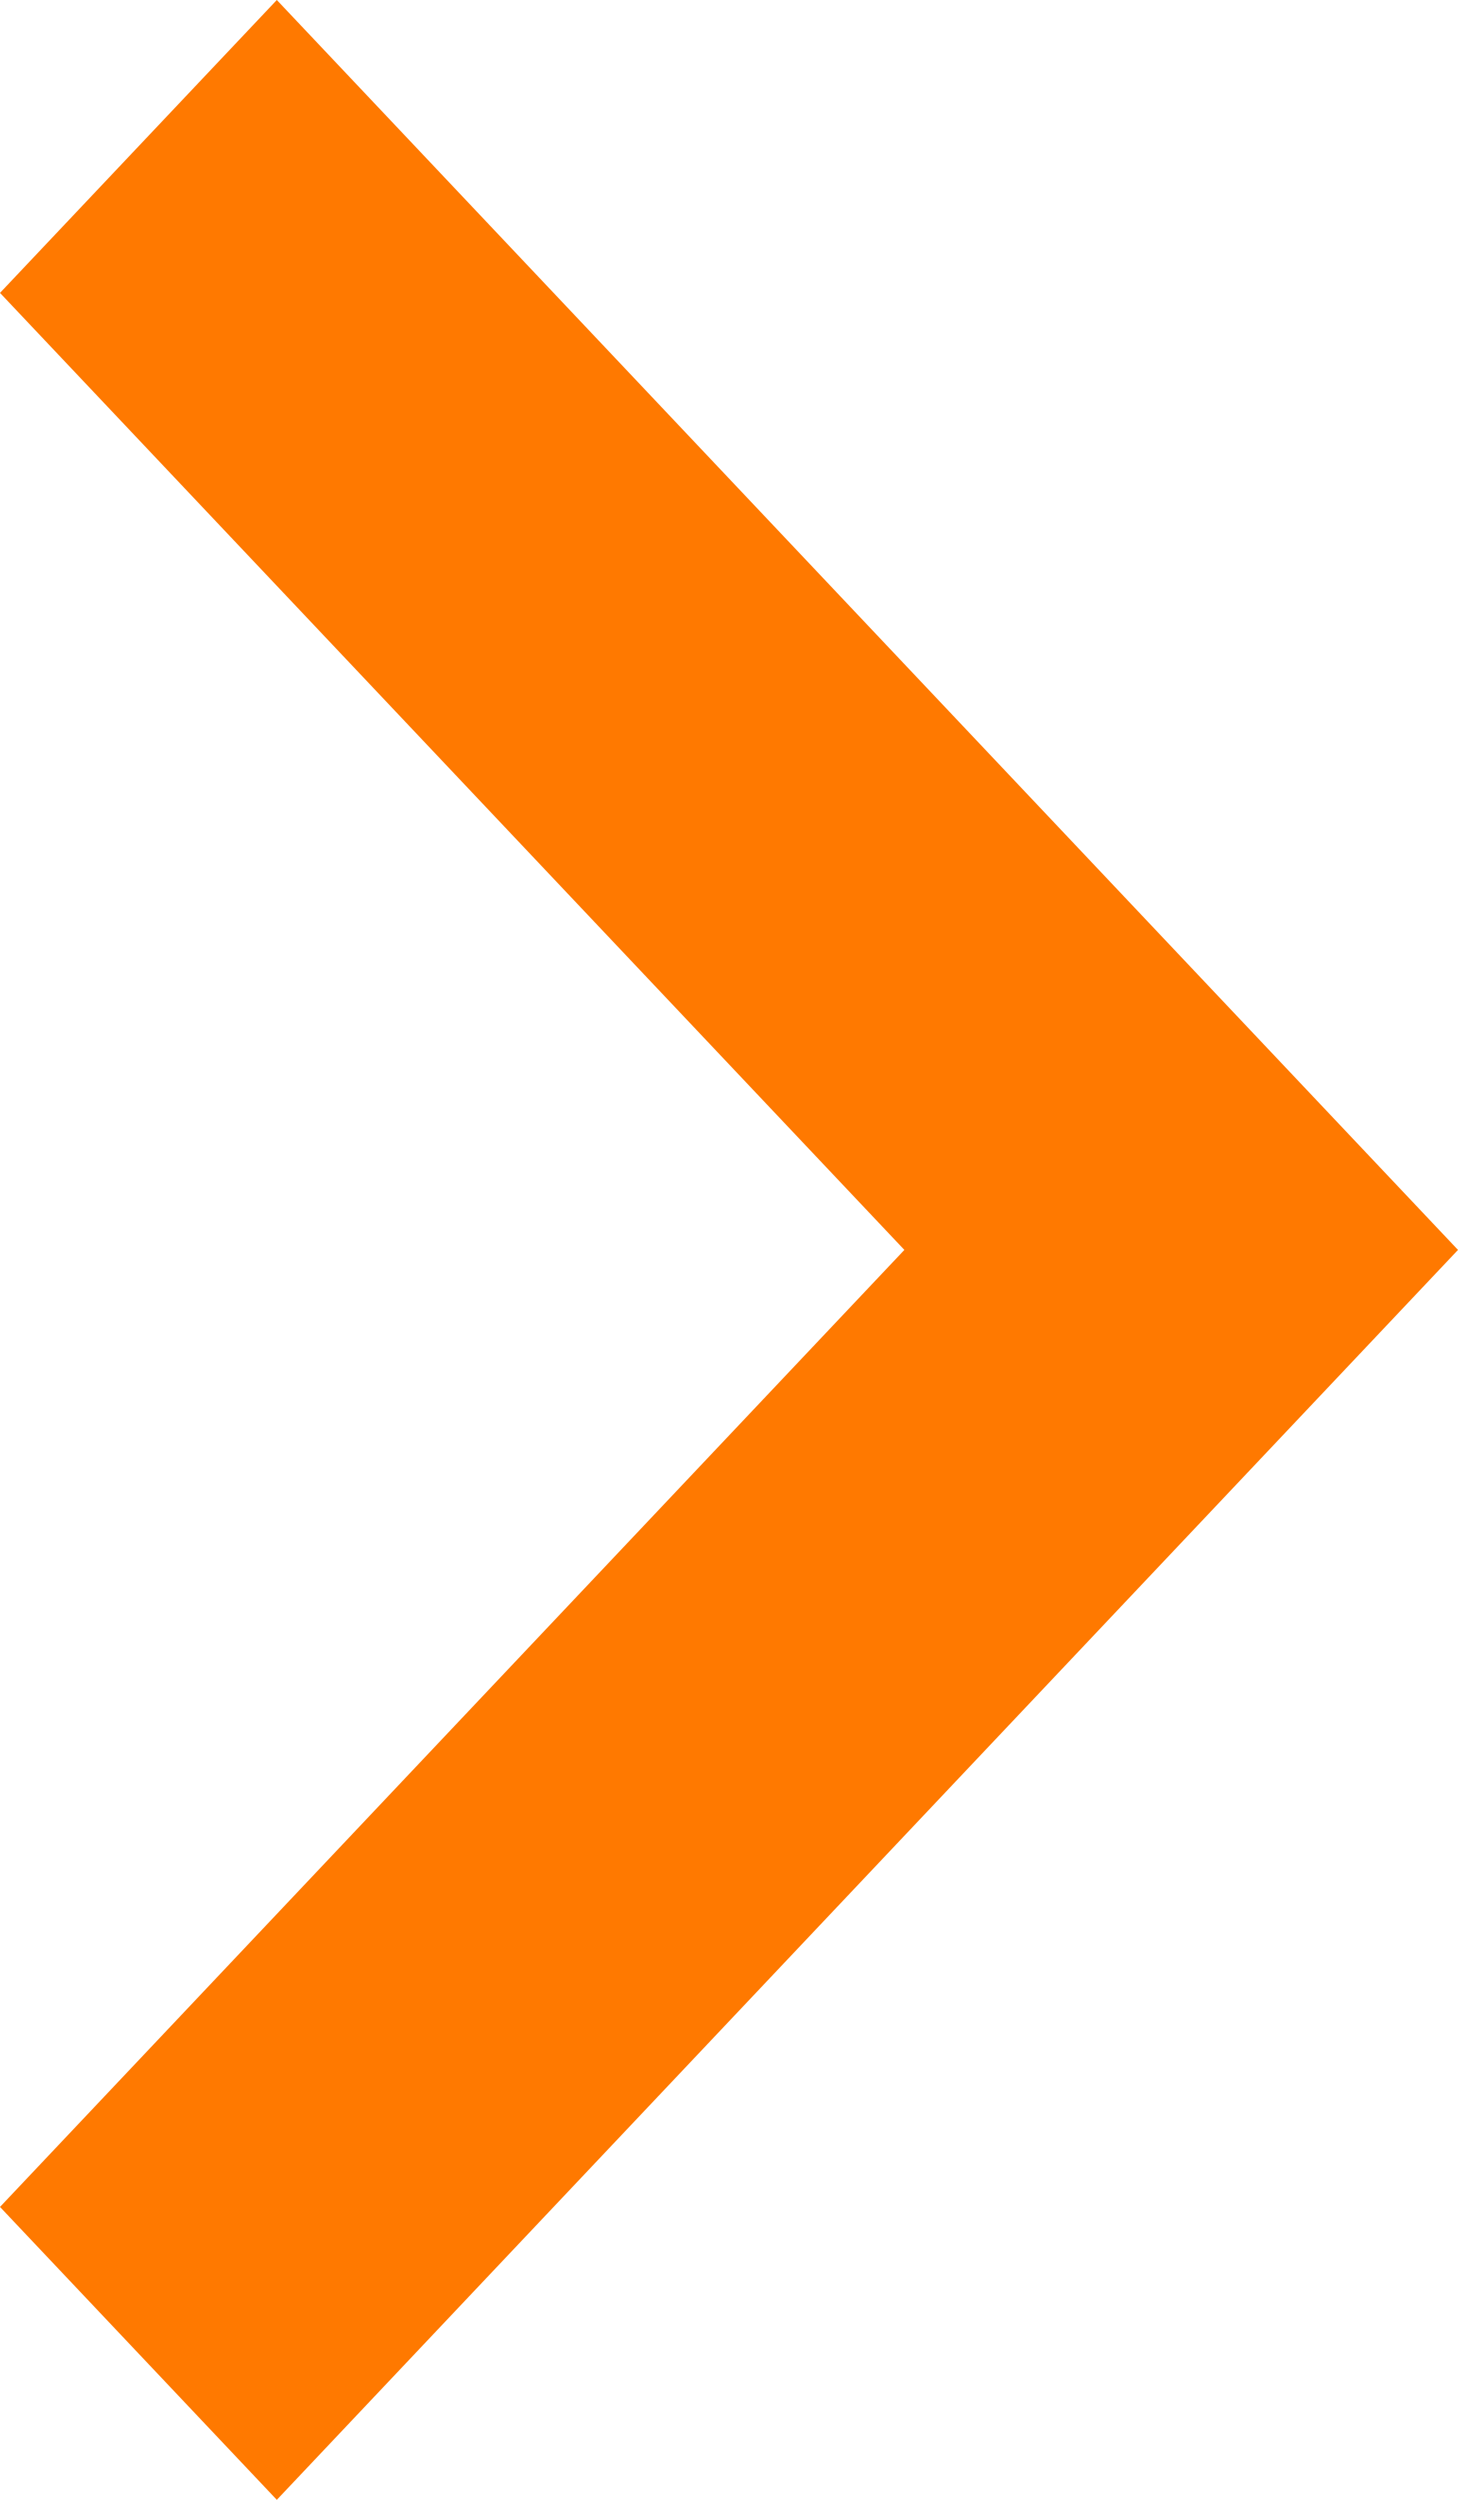 <svg xmlns="http://www.w3.org/2000/svg" width="7" height="12" viewBox="0 0 7 12">
  <path id="_" data-name="" d="M-7,1.406-2.658,6-7,10.594-5.671,12,0,6-5.671,0Z" transform="translate(7)" fill="#ff7900"/>
</svg>